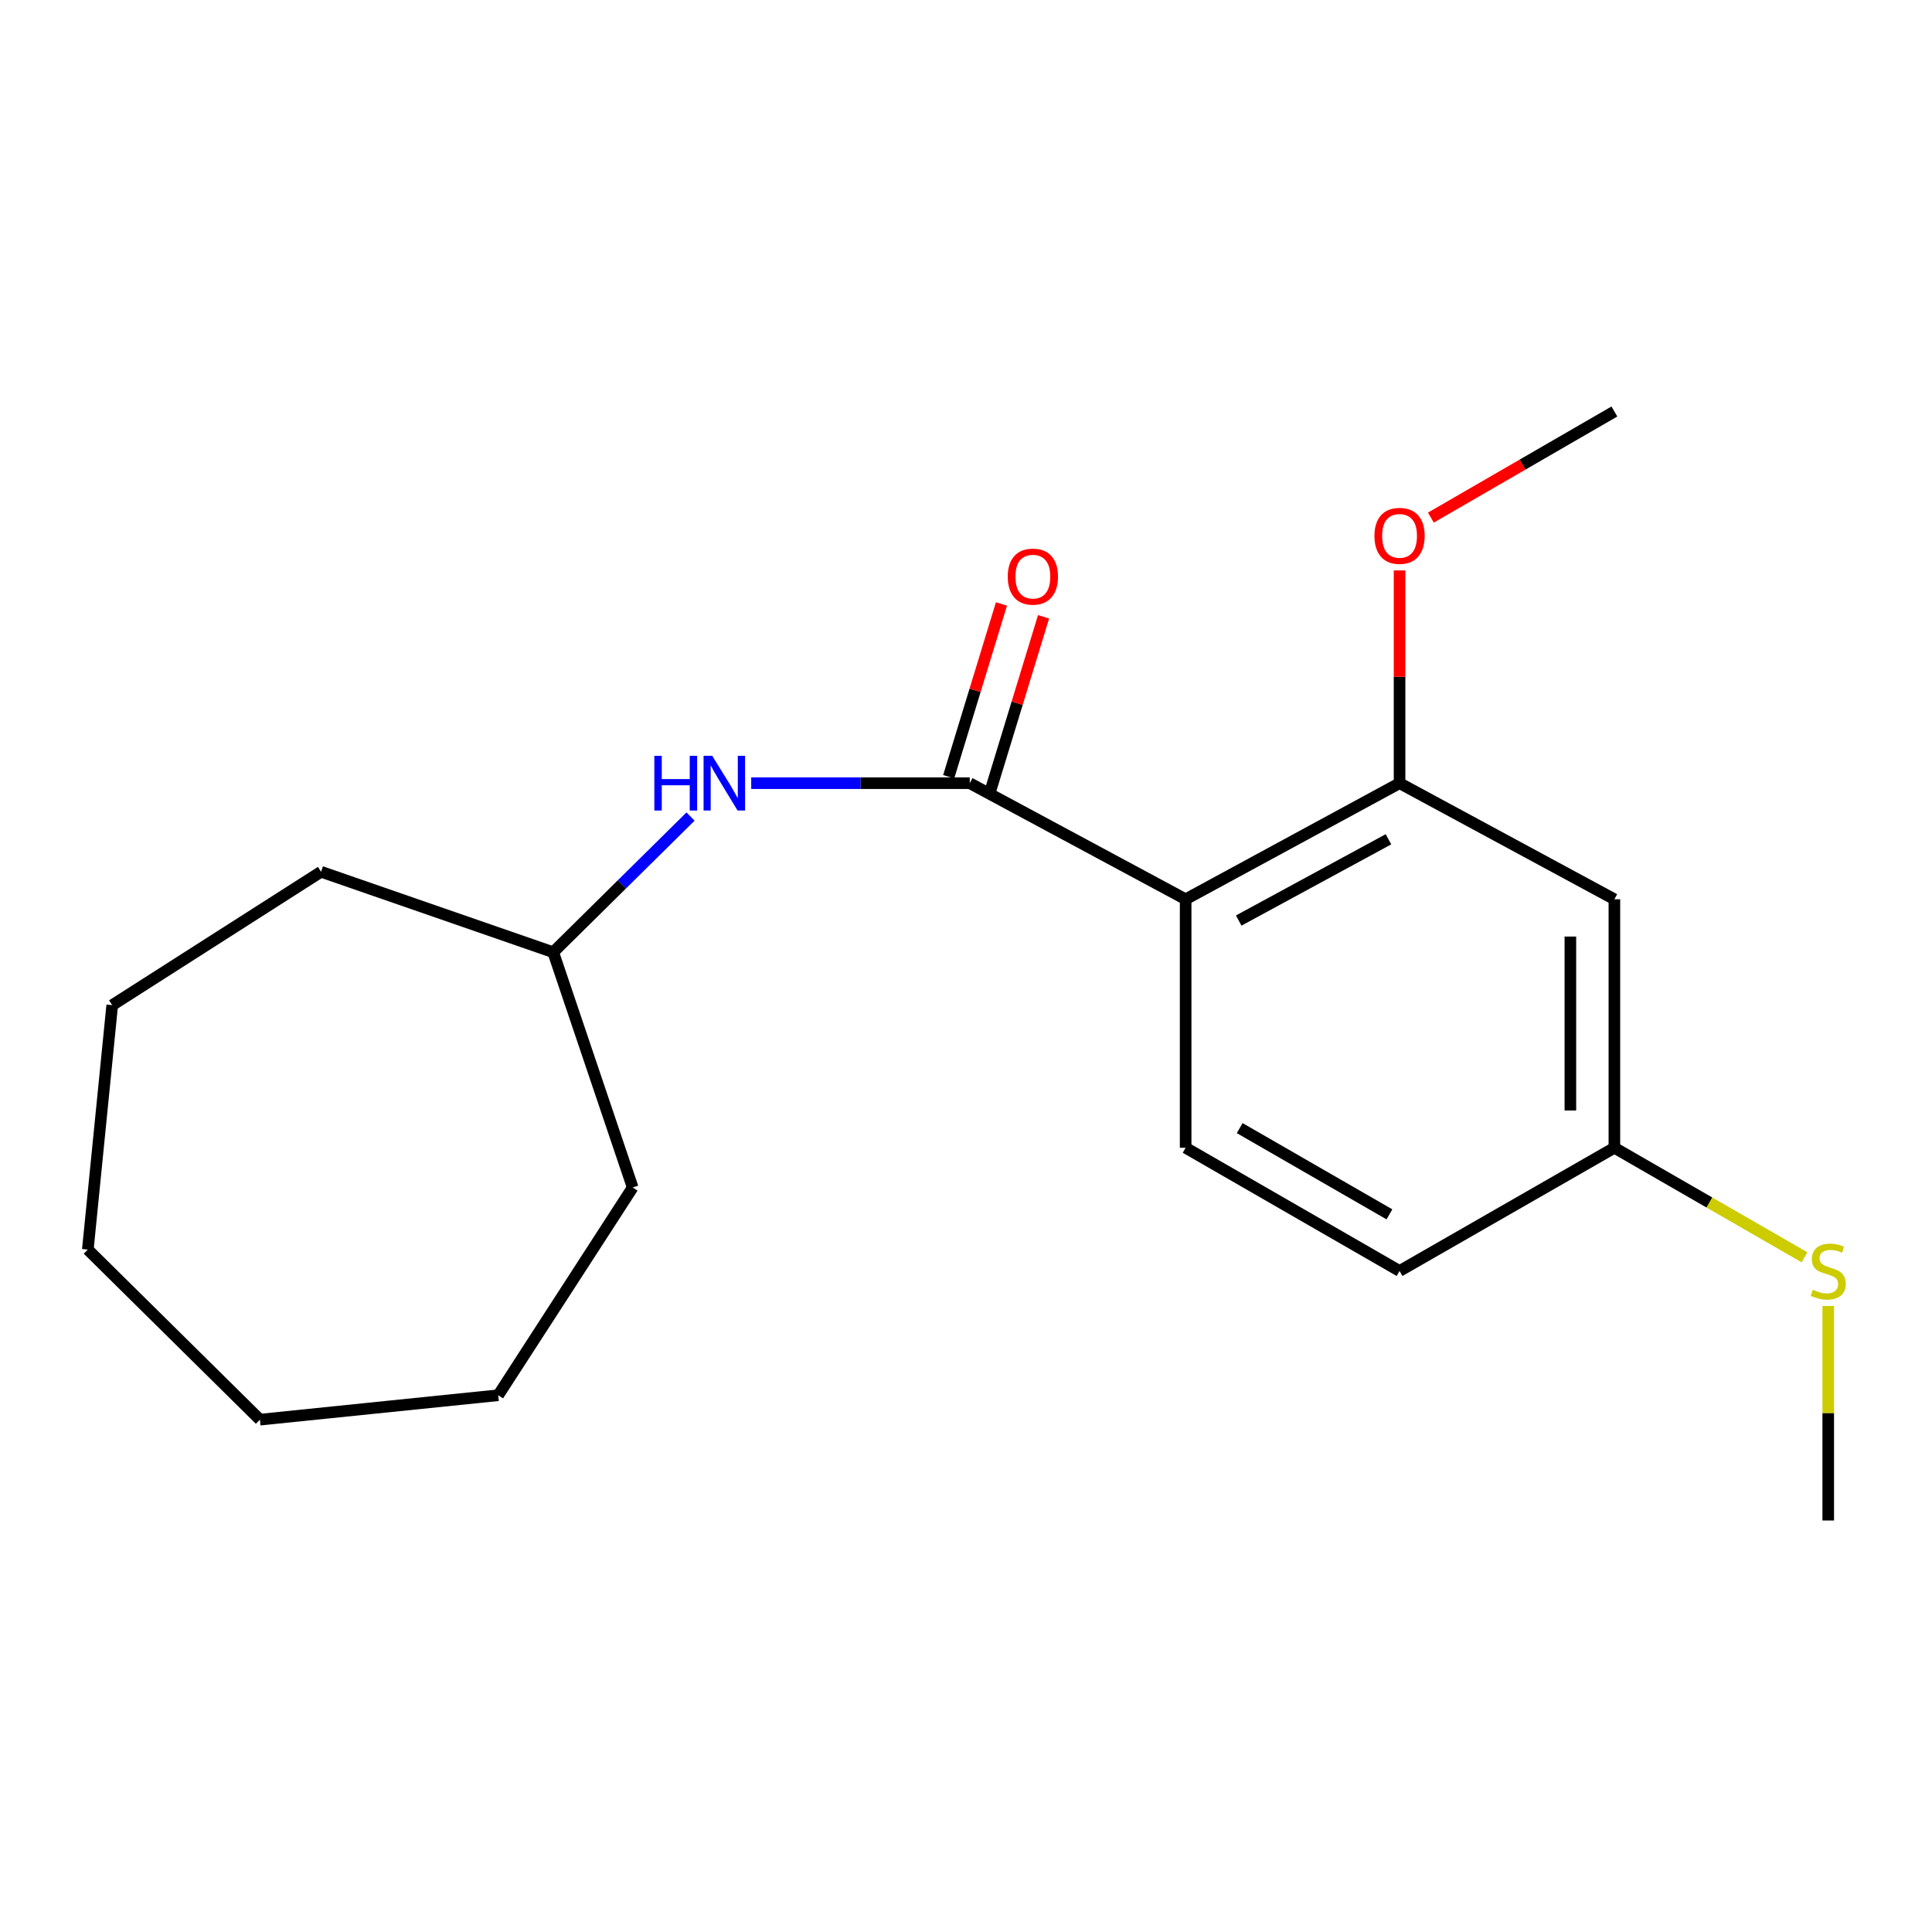 <?xml version='1.0' encoding='iso-8859-1'?>
<svg version='1.1' baseProfile='full'
              xmlns='http://www.w3.org/2000/svg'
                      xmlns:rdkit='http://www.rdkit.org/xml'
                      xmlns:xlink='http://www.w3.org/1999/xlink'
                  xml:space='preserve'
width='1000px' height='1000px' viewBox='0 0 1000 1000'>
<!-- END OF HEADER -->
<rect style='opacity:1.0;fill:#FFFFFF;stroke:none' width='1000' height='1000' x='0' y='0'> </rect>
<path class='bond-0' d='M 613.686,465.462 L 501.935,405.373' style='fill:none;fill-rule:evenodd;stroke:#000000;stroke-width:6px;stroke-linecap:butt;stroke-linejoin:miter;stroke-opacity:1' />
<path class='bond-1' d='M 613.686,465.462 L 724.411,405.373' style='fill:none;fill-rule:evenodd;stroke:#000000;stroke-width:6px;stroke-linecap:butt;stroke-linejoin:miter;stroke-opacity:1' />
<path class='bond-1' d='M 641.16,476.471 L 718.668,434.408' style='fill:none;fill-rule:evenodd;stroke:#000000;stroke-width:6px;stroke-linecap:butt;stroke-linejoin:miter;stroke-opacity:1' />
<path class='bond-3' d='M 613.686,465.462 L 613.686,594.083' style='fill:none;fill-rule:evenodd;stroke:#000000;stroke-width:6px;stroke-linecap:butt;stroke-linejoin:miter;stroke-opacity:1' />
<path class='bond-2' d='M 501.935,405.373 L 445.38,405.373' style='fill:none;fill-rule:evenodd;stroke:#000000;stroke-width:6px;stroke-linecap:butt;stroke-linejoin:miter;stroke-opacity:1' />
<path class='bond-2' d='M 445.38,405.373 L 388.825,405.373' style='fill:none;fill-rule:evenodd;stroke:#0000FF;stroke-width:6px;stroke-linecap:butt;stroke-linejoin:miter;stroke-opacity:1' />
<path class='bond-5' d='M 512.829,408.7 L 526.486,363.982' style='fill:none;fill-rule:evenodd;stroke:#000000;stroke-width:6px;stroke-linecap:butt;stroke-linejoin:miter;stroke-opacity:1' />
<path class='bond-5' d='M 526.486,363.982 L 540.144,319.265' style='fill:none;fill-rule:evenodd;stroke:#FF0000;stroke-width:6px;stroke-linecap:butt;stroke-linejoin:miter;stroke-opacity:1' />
<path class='bond-5' d='M 491.042,402.046 L 504.699,357.328' style='fill:none;fill-rule:evenodd;stroke:#000000;stroke-width:6px;stroke-linecap:butt;stroke-linejoin:miter;stroke-opacity:1' />
<path class='bond-5' d='M 504.699,357.328 L 518.357,312.611' style='fill:none;fill-rule:evenodd;stroke:#FF0000;stroke-width:6px;stroke-linecap:butt;stroke-linejoin:miter;stroke-opacity:1' />
<path class='bond-4' d='M 724.411,405.373 L 835.604,465.462' style='fill:none;fill-rule:evenodd;stroke:#000000;stroke-width:6px;stroke-linecap:butt;stroke-linejoin:miter;stroke-opacity:1' />
<path class='bond-8' d='M 724.411,405.373 L 724.411,350.31' style='fill:none;fill-rule:evenodd;stroke:#000000;stroke-width:6px;stroke-linecap:butt;stroke-linejoin:miter;stroke-opacity:1' />
<path class='bond-8' d='M 724.411,350.31 L 724.411,295.246' style='fill:none;fill-rule:evenodd;stroke:#FF0000;stroke-width:6px;stroke-linecap:butt;stroke-linejoin:miter;stroke-opacity:1' />
<path class='bond-10' d='M 357.427,422.645 L 321.886,457.76' style='fill:none;fill-rule:evenodd;stroke:#0000FF;stroke-width:6px;stroke-linecap:butt;stroke-linejoin:miter;stroke-opacity:1' />
<path class='bond-10' d='M 321.886,457.76 L 286.344,492.875' style='fill:none;fill-rule:evenodd;stroke:#000000;stroke-width:6px;stroke-linecap:butt;stroke-linejoin:miter;stroke-opacity:1' />
<path class='bond-7' d='M 613.686,594.083 L 724.411,657.855' style='fill:none;fill-rule:evenodd;stroke:#000000;stroke-width:6px;stroke-linecap:butt;stroke-linejoin:miter;stroke-opacity:1' />
<path class='bond-7' d='M 641.664,583.908 L 719.171,628.549' style='fill:none;fill-rule:evenodd;stroke:#000000;stroke-width:6px;stroke-linecap:butt;stroke-linejoin:miter;stroke-opacity:1' />
<path class='bond-19' d='M 835.604,465.462 L 835.604,594.083' style='fill:none;fill-rule:evenodd;stroke:#000000;stroke-width:6px;stroke-linecap:butt;stroke-linejoin:miter;stroke-opacity:1' />
<path class='bond-19' d='M 812.824,484.756 L 812.824,574.79' style='fill:none;fill-rule:evenodd;stroke:#000000;stroke-width:6px;stroke-linecap:butt;stroke-linejoin:miter;stroke-opacity:1' />
<path class='bond-6' d='M 835.604,594.083 L 724.411,657.855' style='fill:none;fill-rule:evenodd;stroke:#000000;stroke-width:6px;stroke-linecap:butt;stroke-linejoin:miter;stroke-opacity:1' />
<path class='bond-9' d='M 835.604,594.083 L 884.811,622.433' style='fill:none;fill-rule:evenodd;stroke:#000000;stroke-width:6px;stroke-linecap:butt;stroke-linejoin:miter;stroke-opacity:1' />
<path class='bond-9' d='M 884.811,622.433 L 934.018,650.784' style='fill:none;fill-rule:evenodd;stroke:#CCCC00;stroke-width:6px;stroke-linecap:butt;stroke-linejoin:miter;stroke-opacity:1' />
<path class='bond-12' d='M 740.622,267.911 L 788.113,240.452' style='fill:none;fill-rule:evenodd;stroke:#FF0000;stroke-width:6px;stroke-linecap:butt;stroke-linejoin:miter;stroke-opacity:1' />
<path class='bond-12' d='M 788.113,240.452 L 835.604,212.993' style='fill:none;fill-rule:evenodd;stroke:#000000;stroke-width:6px;stroke-linecap:butt;stroke-linejoin:miter;stroke-opacity:1' />
<path class='bond-11' d='M 946.292,675.964 L 946.292,731.486' style='fill:none;fill-rule:evenodd;stroke:#CCCC00;stroke-width:6px;stroke-linecap:butt;stroke-linejoin:miter;stroke-opacity:1' />
<path class='bond-11' d='M 946.292,731.486 L 946.292,787.007' style='fill:none;fill-rule:evenodd;stroke:#000000;stroke-width:6px;stroke-linecap:butt;stroke-linejoin:miter;stroke-opacity:1' />
<path class='bond-13' d='M 286.344,492.875 L 327.476,614.636' style='fill:none;fill-rule:evenodd;stroke:#000000;stroke-width:6px;stroke-linecap:butt;stroke-linejoin:miter;stroke-opacity:1' />
<path class='bond-14' d='M 286.344,492.875 L 166.178,451.225' style='fill:none;fill-rule:evenodd;stroke:#000000;stroke-width:6px;stroke-linecap:butt;stroke-linejoin:miter;stroke-opacity:1' />
<path class='bond-15' d='M 327.476,614.636 L 257.881,722.172' style='fill:none;fill-rule:evenodd;stroke:#000000;stroke-width:6px;stroke-linecap:butt;stroke-linejoin:miter;stroke-opacity:1' />
<path class='bond-16' d='M 166.178,451.225 L 58.085,520.275' style='fill:none;fill-rule:evenodd;stroke:#000000;stroke-width:6px;stroke-linecap:butt;stroke-linejoin:miter;stroke-opacity:1' />
<path class='bond-17' d='M 257.881,722.172 L 134.538,734.815' style='fill:none;fill-rule:evenodd;stroke:#000000;stroke-width:6px;stroke-linecap:butt;stroke-linejoin:miter;stroke-opacity:1' />
<path class='bond-18' d='M 58.085,520.275 L 45.455,646.782' style='fill:none;fill-rule:evenodd;stroke:#000000;stroke-width:6px;stroke-linecap:butt;stroke-linejoin:miter;stroke-opacity:1' />
<path class='bond-20' d='M 134.538,734.815 L 45.455,646.782' style='fill:none;fill-rule:evenodd;stroke:#000000;stroke-width:6px;stroke-linecap:butt;stroke-linejoin:miter;stroke-opacity:1' />
<path  class='atom-3' d='M 338.689 391.213
L 342.529 391.213
L 342.529 403.253
L 357.009 403.253
L 357.009 391.213
L 360.849 391.213
L 360.849 419.533
L 357.009 419.533
L 357.009 406.453
L 342.529 406.453
L 342.529 419.533
L 338.689 419.533
L 338.689 391.213
' fill='#0000FF'/>
<path  class='atom-3' d='M 368.649 391.213
L 377.929 406.213
Q 378.849 407.693, 380.329 410.373
Q 381.809 413.053, 381.889 413.213
L 381.889 391.213
L 385.649 391.213
L 385.649 419.533
L 381.769 419.533
L 371.809 403.133
Q 370.649 401.213, 369.409 399.013
Q 368.209 396.813, 367.849 396.133
L 367.849 419.533
L 364.169 419.533
L 364.169 391.213
L 368.649 391.213
' fill='#0000FF'/>
<path  class='atom-6' d='M 521.612 298.461
Q 521.612 291.661, 524.972 287.861
Q 528.332 284.061, 534.612 284.061
Q 540.892 284.061, 544.252 287.861
Q 547.612 291.661, 547.612 298.461
Q 547.612 305.341, 544.212 309.261
Q 540.812 313.141, 534.612 313.141
Q 528.372 313.141, 524.972 309.261
Q 521.612 305.381, 521.612 298.461
M 534.612 309.941
Q 538.932 309.941, 541.252 307.061
Q 543.612 304.141, 543.612 298.461
Q 543.612 292.901, 541.252 290.101
Q 538.932 287.261, 534.612 287.261
Q 530.292 287.261, 527.932 290.061
Q 525.612 292.861, 525.612 298.461
Q 525.612 304.181, 527.932 307.061
Q 530.292 309.941, 534.612 309.941
' fill='#FF0000'/>
<path  class='atom-9' d='M 711.411 277.364
Q 711.411 270.564, 714.771 266.764
Q 718.131 262.964, 724.411 262.964
Q 730.691 262.964, 734.051 266.764
Q 737.411 270.564, 737.411 277.364
Q 737.411 284.244, 734.011 288.164
Q 730.611 292.044, 724.411 292.044
Q 718.171 292.044, 714.771 288.164
Q 711.411 284.284, 711.411 277.364
M 724.411 288.844
Q 728.731 288.844, 731.051 285.964
Q 733.411 283.044, 733.411 277.364
Q 733.411 271.804, 731.051 269.004
Q 728.731 266.164, 724.411 266.164
Q 720.091 266.164, 717.731 268.964
Q 715.411 271.764, 715.411 277.364
Q 715.411 283.084, 717.731 285.964
Q 720.091 288.844, 724.411 288.844
' fill='#FF0000'/>
<path  class='atom-10' d='M 938.292 667.575
Q 938.612 667.695, 939.932 668.255
Q 941.252 668.815, 942.692 669.175
Q 944.172 669.495, 945.612 669.495
Q 948.292 669.495, 949.852 668.215
Q 951.412 666.895, 951.412 664.615
Q 951.412 663.055, 950.612 662.095
Q 949.852 661.135, 948.652 660.615
Q 947.452 660.095, 945.452 659.495
Q 942.932 658.735, 941.412 658.015
Q 939.932 657.295, 938.852 655.775
Q 937.812 654.255, 937.812 651.695
Q 937.812 648.135, 940.212 645.935
Q 942.652 643.735, 947.452 643.735
Q 950.732 643.735, 954.452 645.295
L 953.532 648.375
Q 950.132 646.975, 947.572 646.975
Q 944.812 646.975, 943.292 648.135
Q 941.772 649.255, 941.812 651.215
Q 941.812 652.735, 942.572 653.655
Q 943.372 654.575, 944.492 655.095
Q 945.652 655.615, 947.572 656.215
Q 950.132 657.015, 951.652 657.815
Q 953.172 658.615, 954.252 660.255
Q 955.372 661.855, 955.372 664.615
Q 955.372 668.535, 952.732 670.655
Q 950.132 672.735, 945.772 672.735
Q 943.252 672.735, 941.332 672.175
Q 939.452 671.655, 937.212 670.735
L 938.292 667.575
' fill='#CCCC00'/>
</svg>
